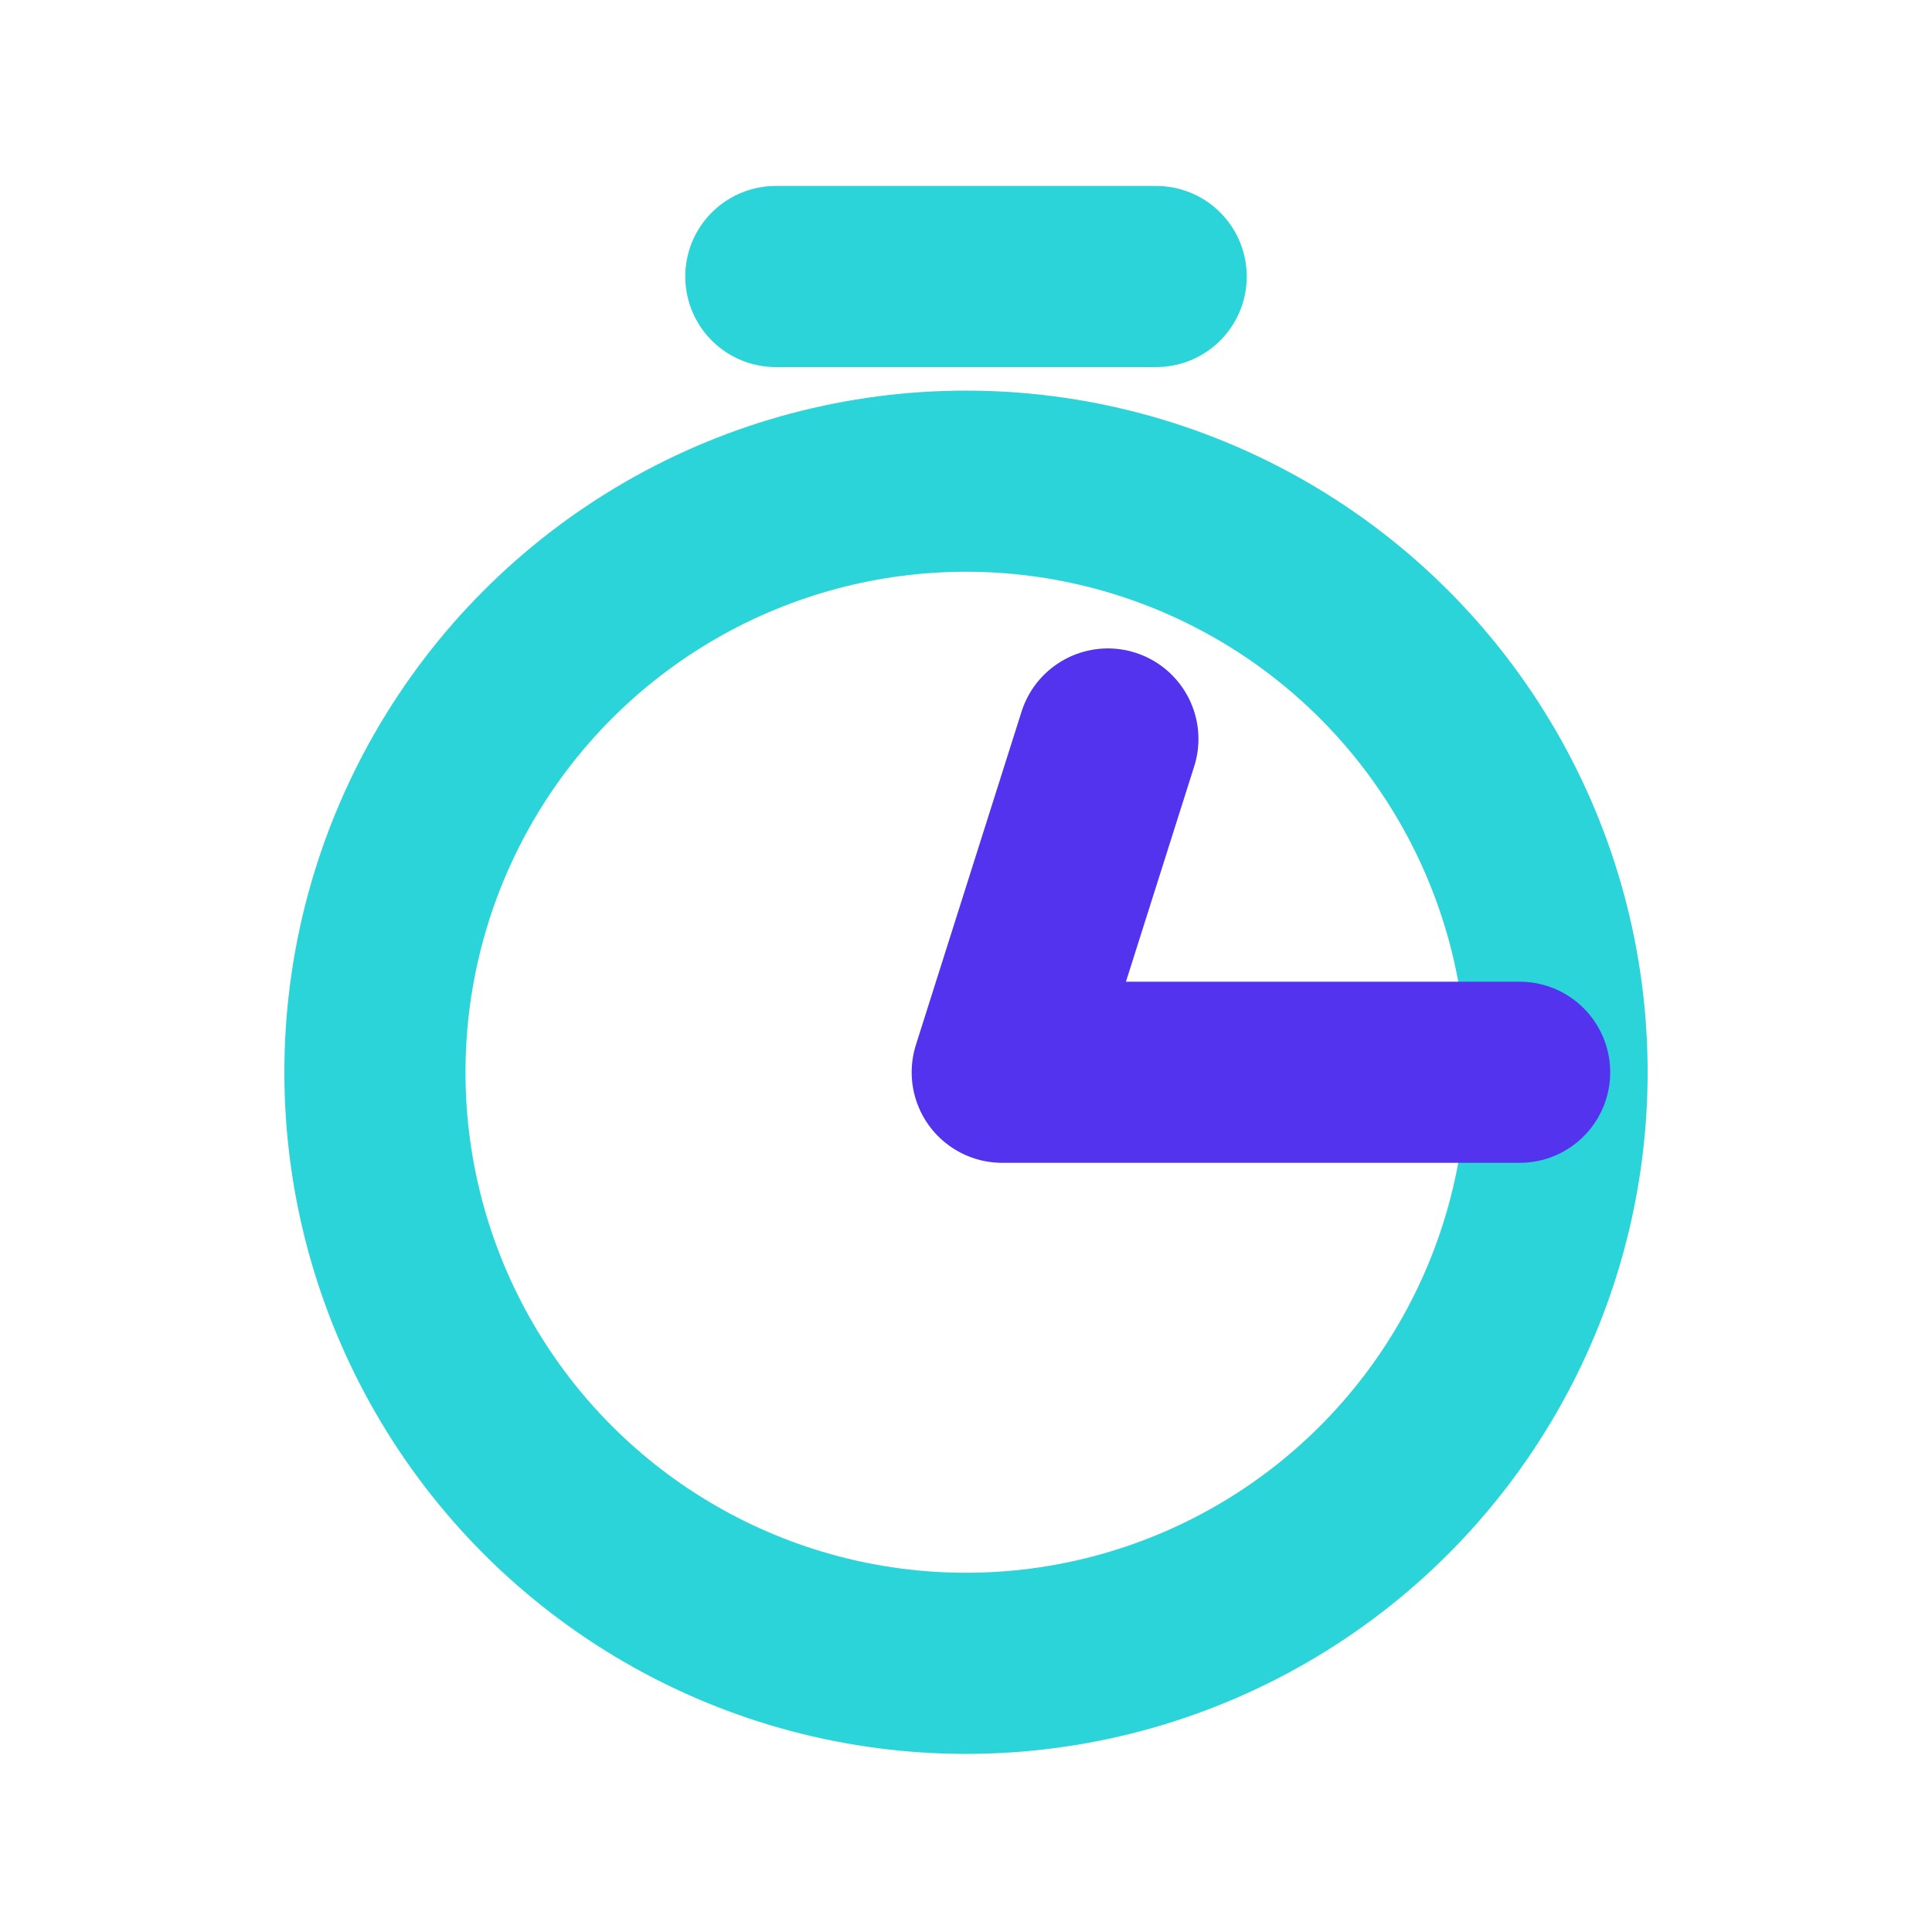 <svg xmlns="http://www.w3.org/2000/svg" width="32" height="32" viewBox="0 0 32 32">
  <title>home-terms-prorated</title>
  <g style="isolation: isolate">
    <g id="2e5e5646-a9a0-4b89-9e6c-ac9439964e14" data-name="figures and interactions">
      <circle cx="16" cy="17.76" r="9.79" style="fill: none;stroke: #2bd4d9;stroke-miterlimit: 10;stroke-width: 3px"/>
      <polyline points="25.17 17.76 16.6 17.76 18.35 12.24" style="fill: none;stroke: #5333ed;stroke-linecap: round;stroke-linejoin: round;stroke-width: 3px;mix-blend-mode: multiply"/>
      <line x1="12.85" y1="4.58" x2="19.15" y2="4.58" style="fill: none;stroke: #2bd4d9;stroke-linecap: round;stroke-linejoin: round;stroke-width: 3px"/>
    </g>
  </g>
</svg>
